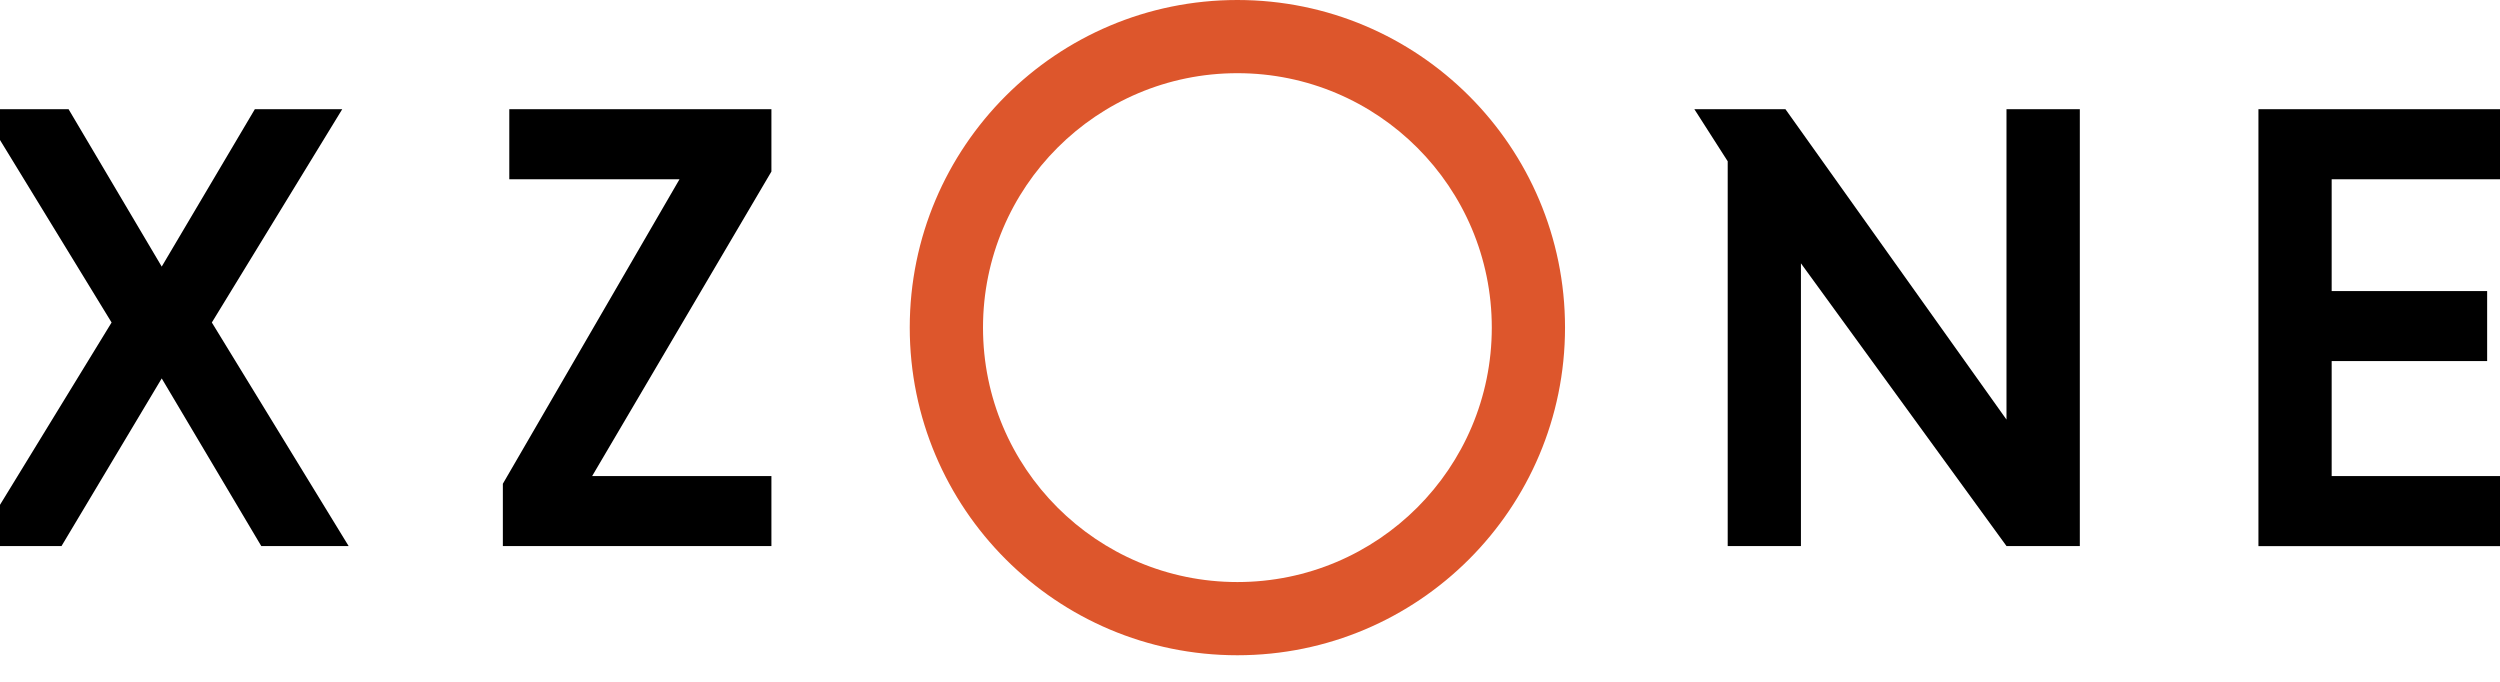 <svg width="99" height="27" viewBox="0 0 99 27" fill="none" xmlns="http://www.w3.org/2000/svg">
<path d="M48.999 0C41.833 0 36.026 5.808 36.026 12.971C36.026 20.134 41.833 25.948 48.999 25.948C56.165 25.948 61.975 20.137 61.975 12.971C61.975 5.805 56.166 0 48.999 0ZM49.001 23.049C43.437 23.049 38.927 18.539 38.927 12.974C38.927 7.408 43.437 2.898 49.001 2.898C54.566 2.898 59.075 7.41 59.075 12.974C59.075 18.537 54.565 23.049 49.001 23.049Z" fill="#DD562C"/>
<path d="M13.552 4.324H10.092L6.404 10.557L2.715 4.324H-0.746L4.419 12.771L-1 21.625H2.435L6.404 14.985L10.347 21.625H13.807L8.389 12.771L13.553 4.324H13.552ZM20.167 7.098H26.909L19.913 19.157V21.625H30.548V18.852H23.449L30.548 6.793V4.325H20.168V7.098H20.167ZM79.456 16.614L70.704 4.325H67.097L67.245 4.555L68.417 6.387V21.623H71.317V10.428L79.457 21.623H82.361V4.325H79.457V16.614H79.456ZM99 7.098V4.325H89.434V21.626H99V18.853H92.334V14.299H98.491V11.526H92.334V7.098H99Z" fill="black"/>
</svg>
